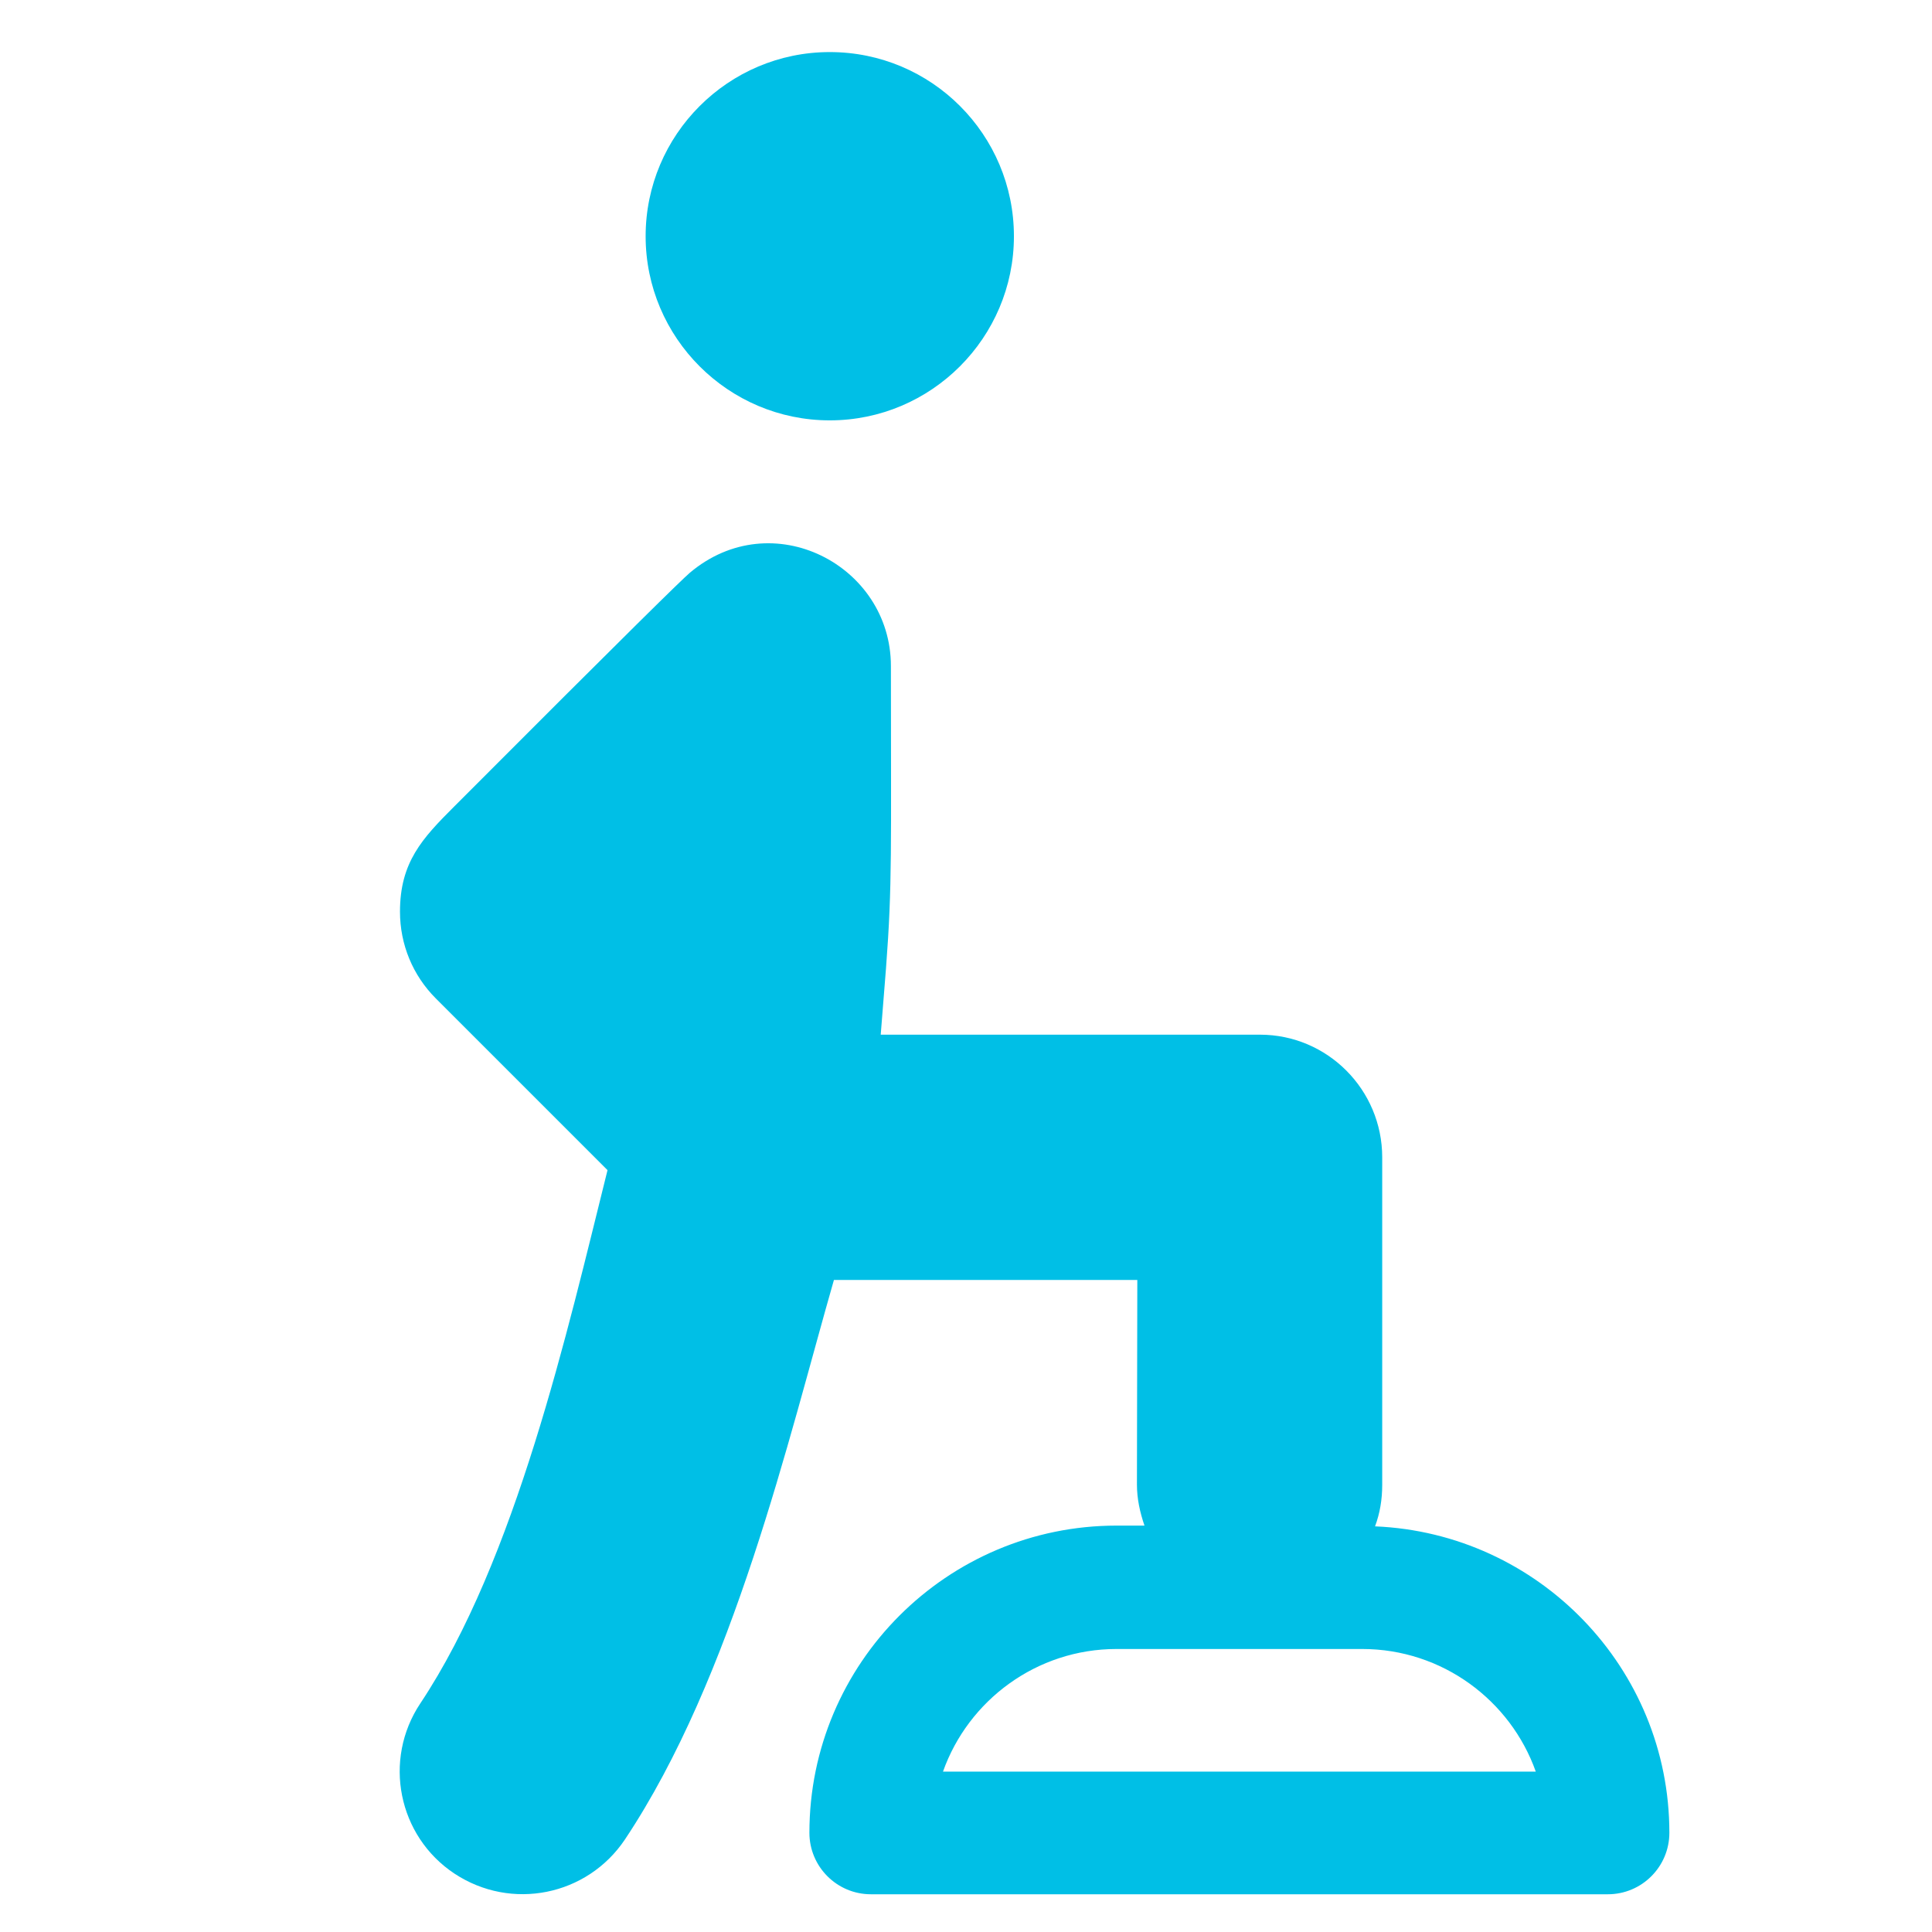 <?xml version="1.0" encoding="utf-8"?>
<!-- Generator: Adobe Illustrator 22.0.1, SVG Export Plug-In . SVG Version: 6.00 Build 0)  -->
<svg version="1.1" id="Livello_1" xmlns="http://www.w3.org/2000/svg" xmlns:xlink="http://www.w3.org/1999/xlink" x="0px" y="0px"
	 viewBox="0 0 512 512" style="enable-background:new 0 0 512 512;" xml:space="preserve">
<style type="text/css">
	.st0{fill:#00BFE6;}
</style>
<g>
	<g>
		<g>
			<path class="st0" d="M219.9,13.8c-26.9,0-48.8,21.9-48.8,48.8s21.9,48.8,48.8,48.8c26.9,0,48.8-21.9,48.8-48.8
				S246.9,13.8,219.9,13.8z"/>
		</g>
	</g>
	<g>
		<g>
			<path class="st0" d="M364.4,404.5c1.3-3.5,1.9-7.1,1.9-11v-86.8c0-17.9-14.5-32.5-32.4-32.5H233.4l1.4-17.6
				c1.7-22.3,1.3-31.7,1.3-80.1c0-26.7-31.5-43.1-53.3-24.7c-2.2,1.9-14.9,14.3-62.5,62c-8.4,8.4-14.3,14.7-14.3,27.8
				c0,8.7,3.4,16.9,9.5,23l45.5,45.5c-10.6,42.5-24.3,103.3-49.6,141.3c-10,15-5.9,35.2,9,45.1c15.1,10,35.2,5.9,45.2-9
				c28.8-43.2,43.4-106.5,55.4-148.3h80.4l-0.1,54.2c0,3.8,0.8,7.4,2,10.9h-7.4c-44.9,0-81.4,36.5-81.4,81.4c0,9,7.3,16.3,16.3,16.3
				h195.3c9,0,16.3-7.3,16.3-16.3C442.4,442,407.7,406.3,364.4,404.5z M249.9,469.5c6.7-18.9,24.8-32.5,46-32.5H361
				c21.2,0,39.3,13.6,46,32.5H249.9z"/>
		</g>
	</g>
</g>
</svg>
